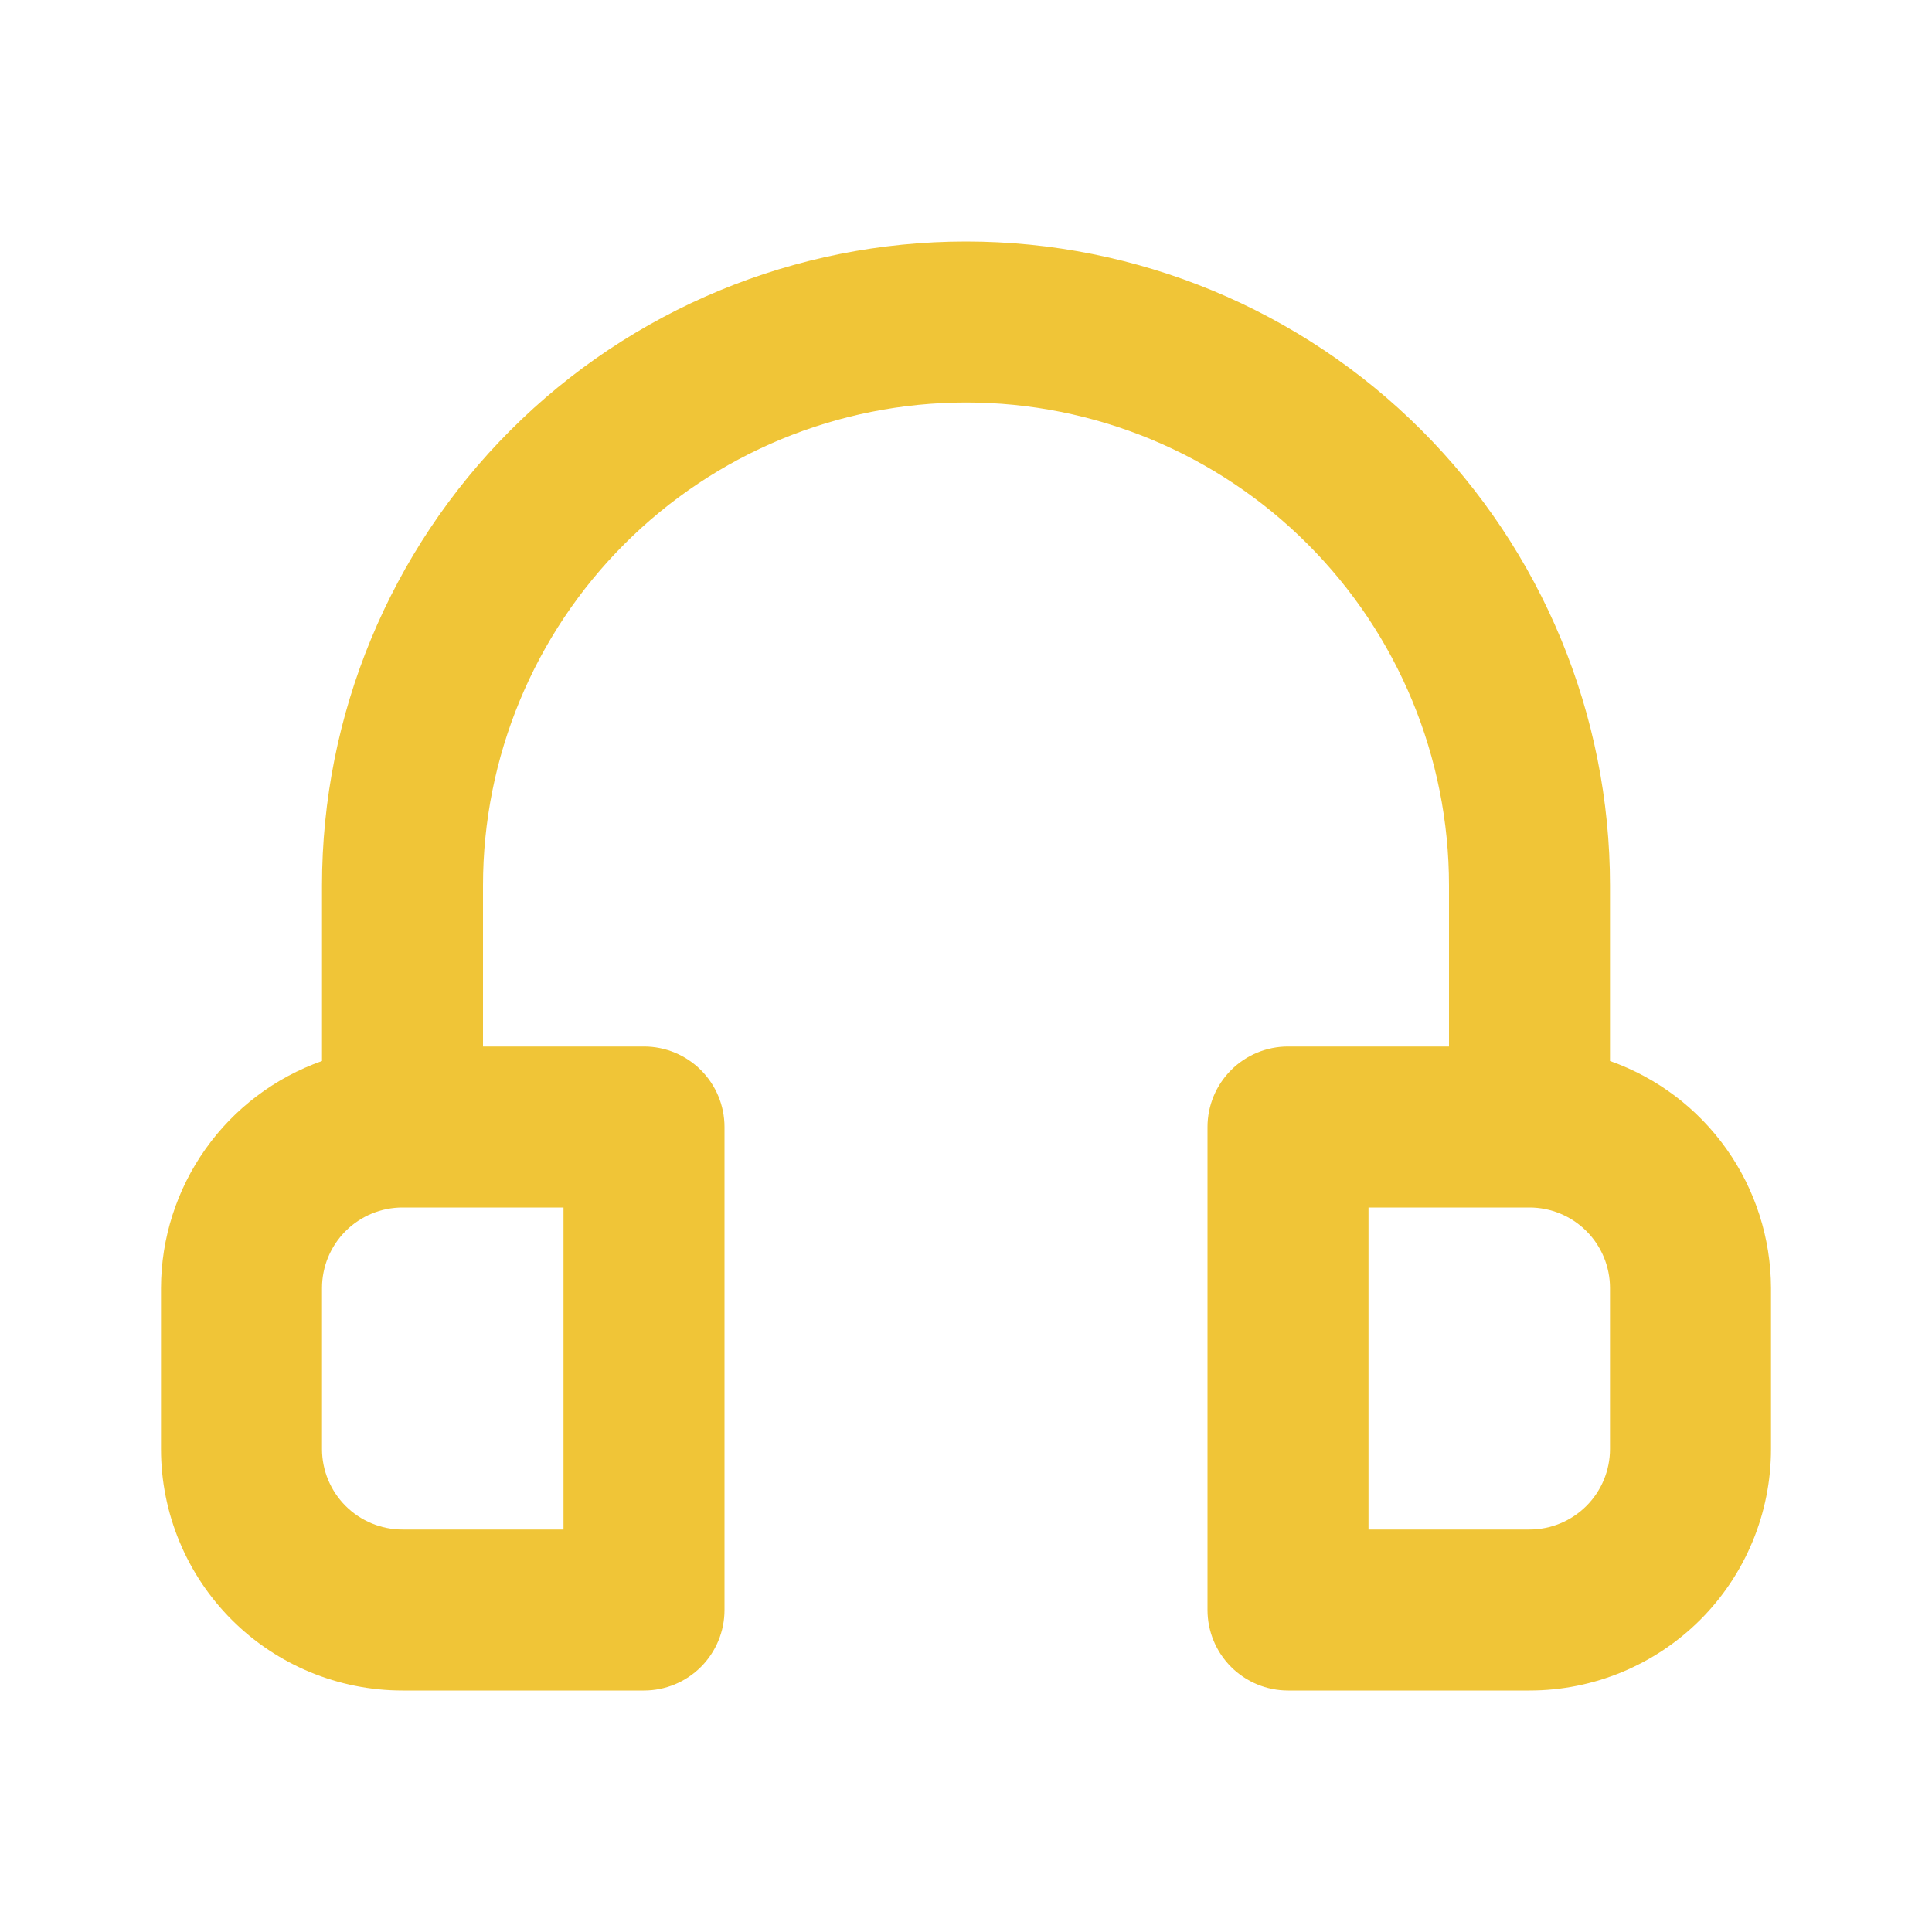 <svg width="48" height="48" viewBox="0 0 48 48" fill="none" xmlns="http://www.w3.org/2000/svg">
<path d="M40 26.36V22C40 17.756 38.314 13.687 35.314 10.686C32.313 7.686 28.244 6 24 6C19.756 6 15.687 7.686 12.686 10.686C9.686 13.687 8 17.756 8 22V26.36C6.833 26.773 5.822 27.536 5.106 28.546C4.39 29.556 4.003 30.762 4 32V36C4 37.591 4.632 39.117 5.757 40.243C6.883 41.368 8.409 42 10 42H16C16.53 42 17.039 41.789 17.414 41.414C17.789 41.039 18 40.53 18 40V28C18 27.47 17.789 26.961 17.414 26.586C17.039 26.211 16.53 26 16 26H12V22C12 18.817 13.264 15.765 15.515 13.515C17.765 11.264 20.817 10 24 10C27.183 10 30.235 11.264 32.485 13.515C34.736 15.765 36 18.817 36 22V26H32C31.47 26 30.961 26.211 30.586 26.586C30.211 26.961 30 27.47 30 28V40C30 40.53 30.211 41.039 30.586 41.414C30.961 41.789 31.47 42 32 42H38C39.591 42 41.117 41.368 42.243 40.243C43.368 39.117 44 37.591 44 36V32C43.996 30.762 43.61 29.556 42.894 28.546C42.178 27.536 41.167 26.773 40 26.36ZM14 30V38H10C9.47 38 8.961 37.789 8.586 37.414C8.211 37.039 8 36.53 8 36V32C8 31.47 8.211 30.961 8.586 30.586C8.961 30.211 9.47 30 10 30H14ZM40 36C40 36.53 39.789 37.039 39.414 37.414C39.039 37.789 38.53 38 38 38H34V30H38C38.53 30 39.039 30.211 39.414 30.586C39.789 30.961 40 31.47 40 32V36Z" fill="#f0c537"/>
</svg>
